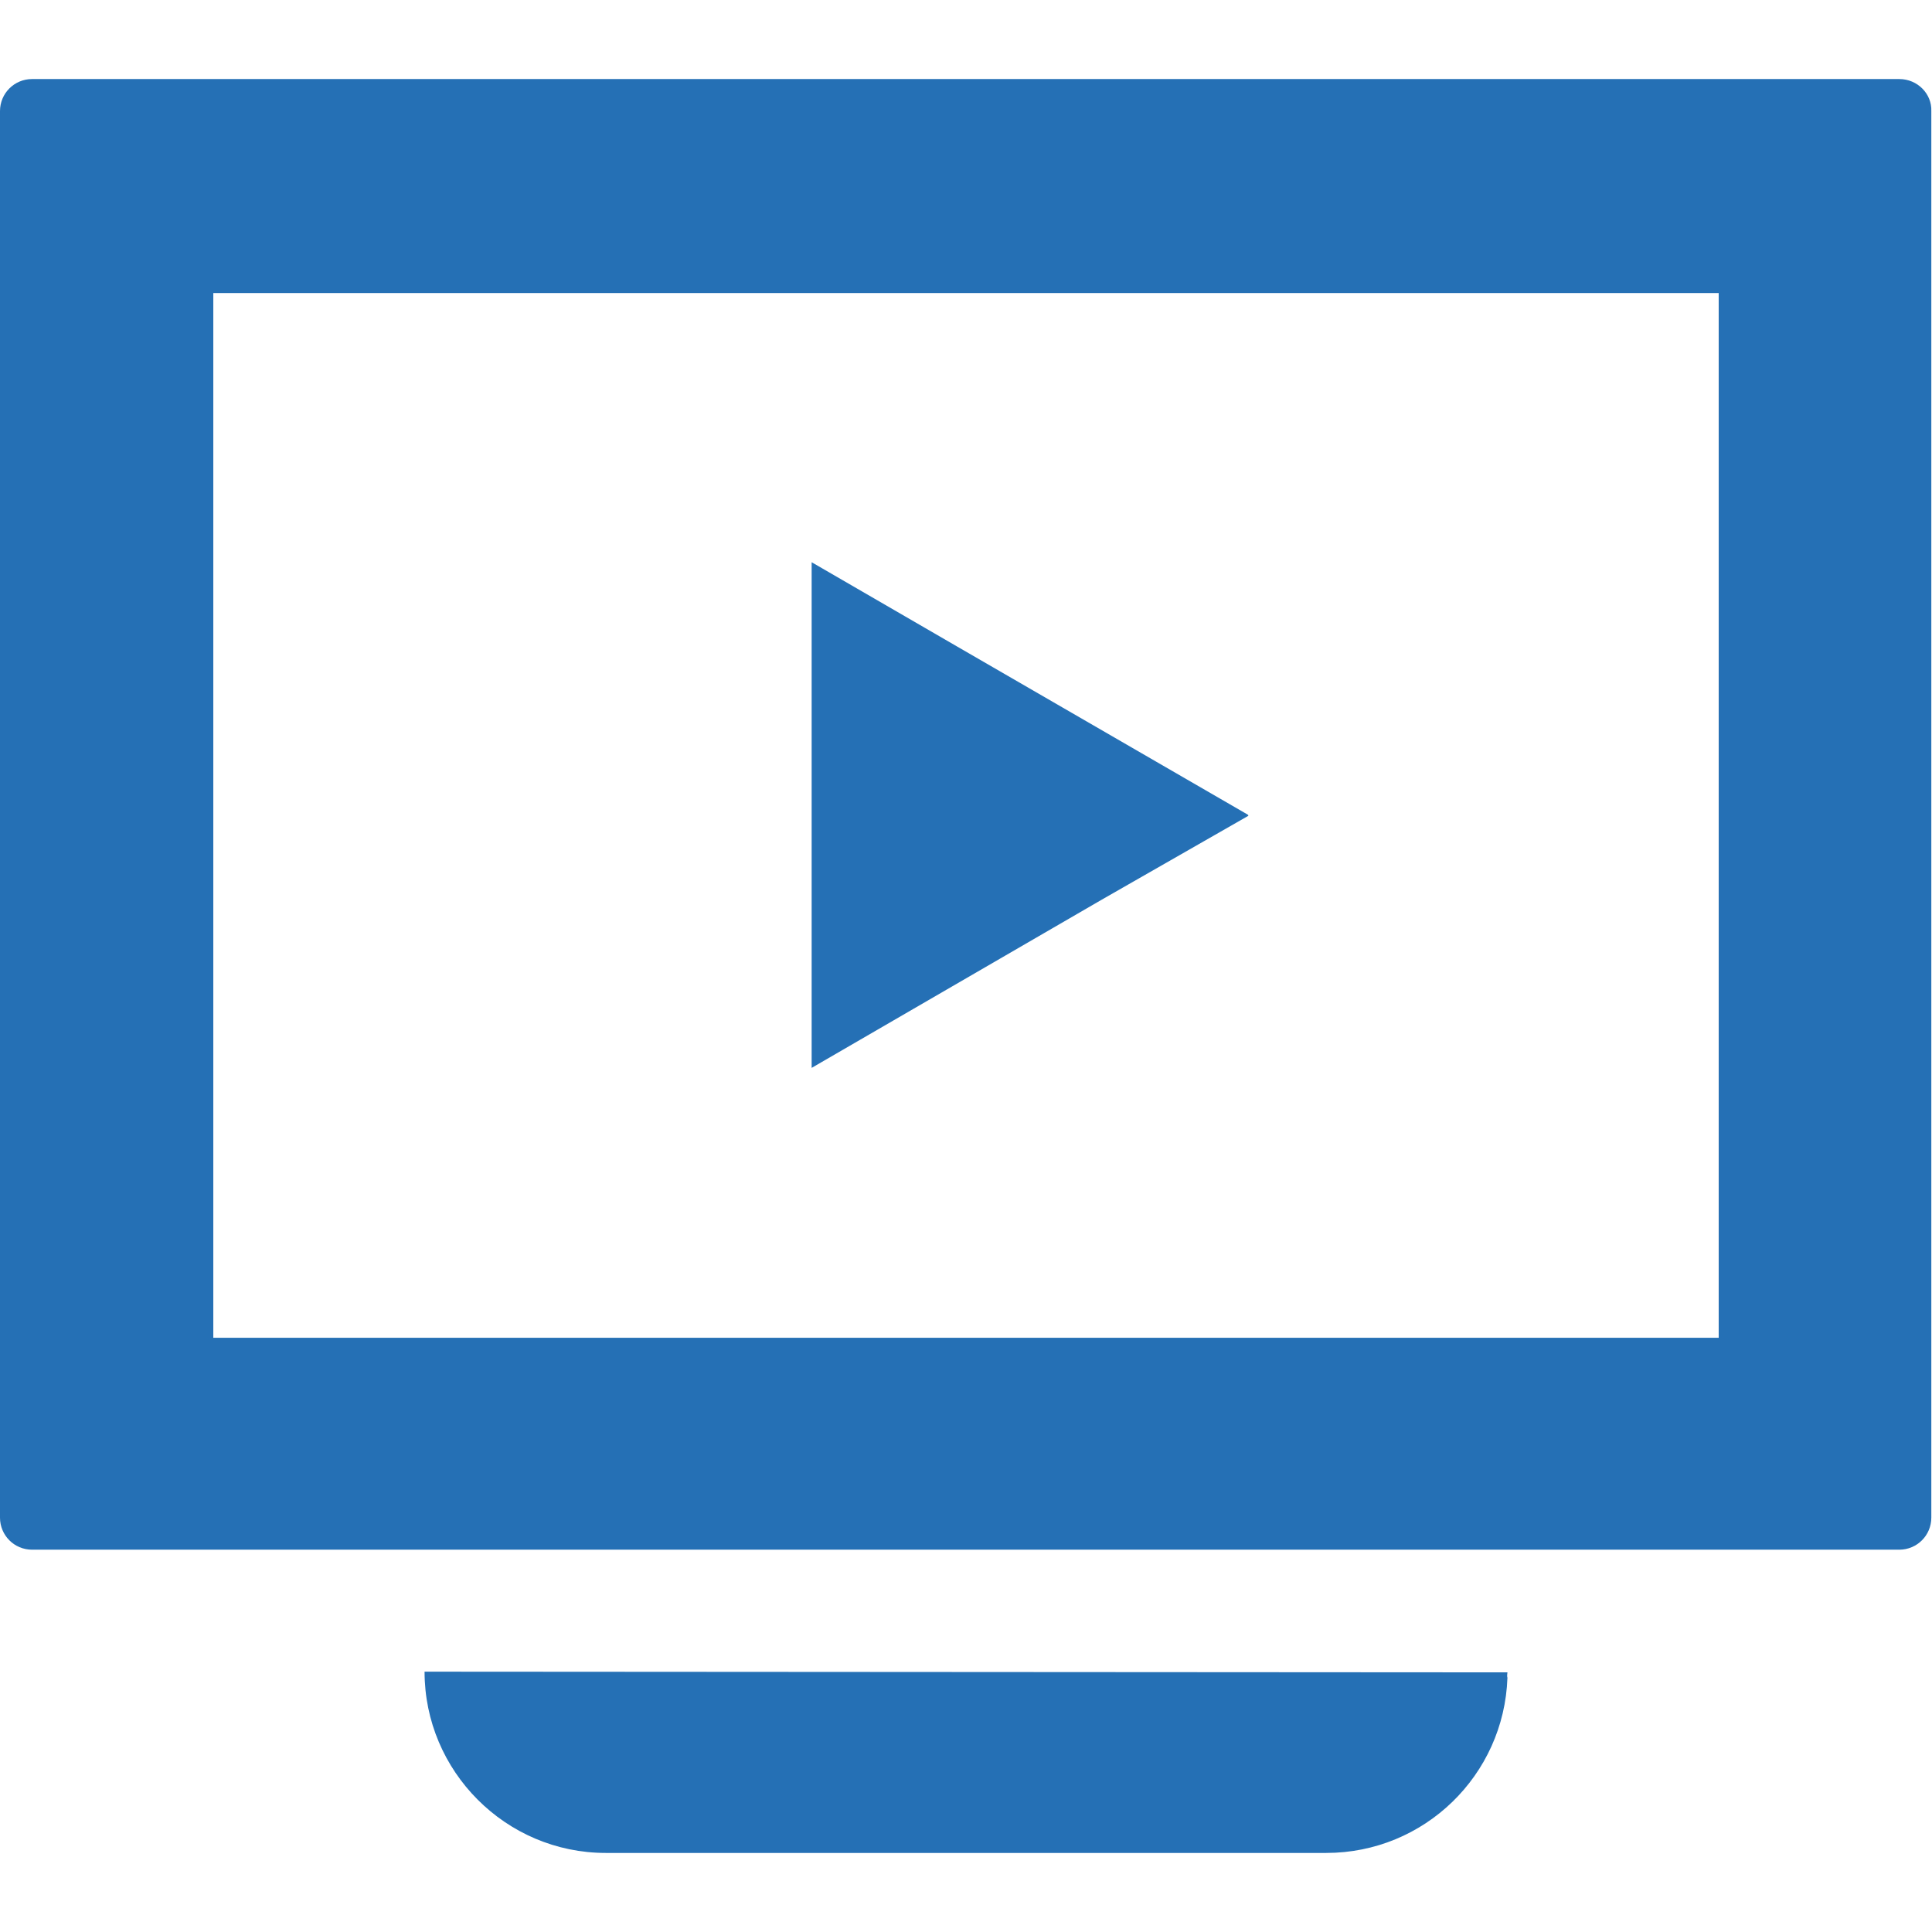 <?xml version="1.0" encoding="utf-8"?>
<!-- Generator: Adobe Illustrator 27.0.1, SVG Export Plug-In . SVG Version: 6.00 Build 0)  -->
<svg version="1.1" id="_x32_" xmlns="http://www.w3.org/2000/svg" xmlns:xlink="http://www.w3.org/1999/xlink" x="0px" y="0px"
	 viewBox="0 0 283.5 283.5" style="enable-background:new 0 0 283.5 283.5;" xml:space="preserve">
<style type="text/css">
	.st0{fill:#2570B5;}
</style>
<g>
	<path class="st0" d="M278.7,11.6H4.7c-2.6,0-4.7,2.1-4.7,4.7v206.4c0,2.6,2.1,4.7,4.7,4.7h274c2.6,0,4.7-2.1,4.7-4.7V16.3
		C283.5,13.8,281.4,11.6,278.7,11.6z M252.2,43v153.3H31.3V43h220.5H252.2z"/>
	<path class="st0" d="M221.2,245.4L221.2,245.4l-158.9-0.1c0,14.6,11.9,26.6,26.6,26.6h105.7c14.4,0,26.1-11.4,26.6-25.7
		C221.1,245.9,221.2,245.6,221.2,245.4L221.2,245.4L221.2,245.4z"/>
	<polygon class="st0" points="183.2,119.7 183.1,119.6 183.2,119.6 140.5,94.9 119.1,82.5 119.1,82.6 119.1,82.5 119.1,156.7 
		161.7,132 	"/>
</g>
</svg>
